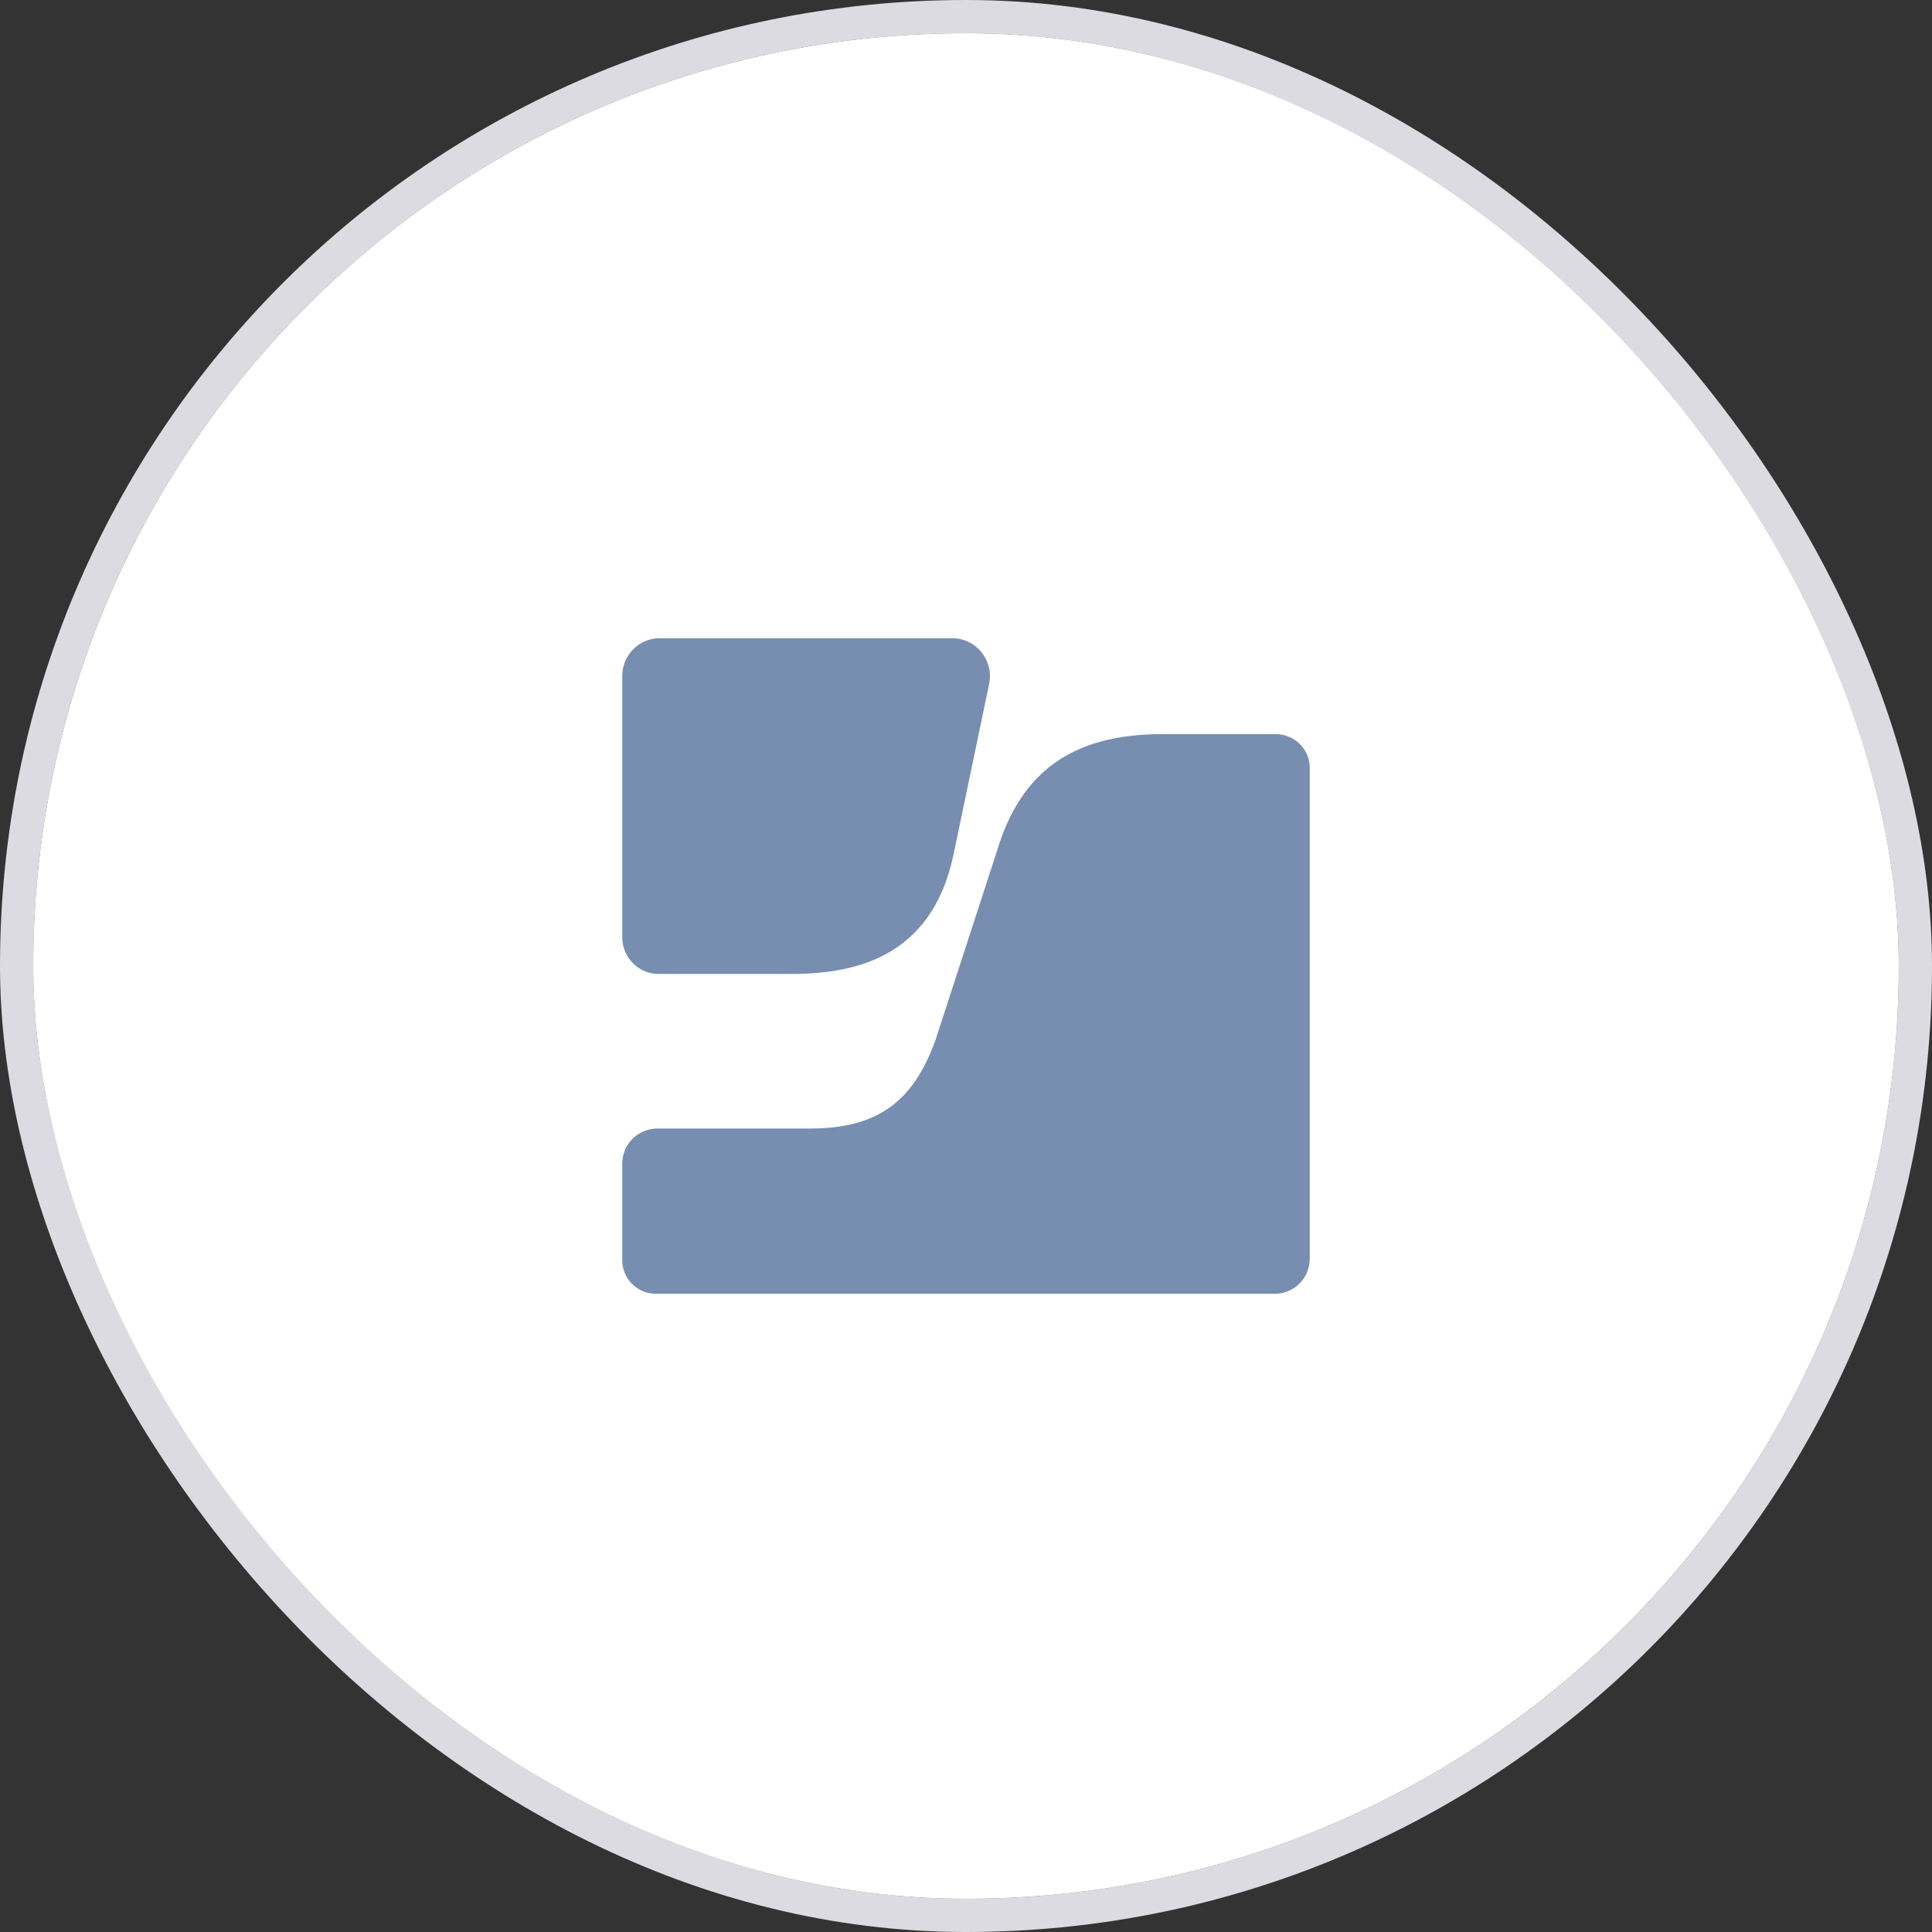 <svg width="58" height="58" viewBox="0 0 58 58" fill="none" xmlns="http://www.w3.org/2000/svg">
<rect x="0" y="0" width="58" height="58" fill="#333333" stroke="none"/>
<g clip-path="url(#clip0_9484_2355)">
<rect x="1" y="1" width="56" height="56" rx="28" fill="#F2F2F2"/>
<rect x="1" y="1" width="56" height="56" rx="28" fill="white"/>
<path fill-rule="evenodd" clip-rule="evenodd" d="M34.876 22.04C32.218 22.04 30.647 23.154 29.931 25.544C29.933 25.539 28.079 31.237 28.079 31.237C27.401 33.108 26.308 33.879 24.313 33.879H19.737C19.152 33.879 18.68 34.35 18.68 34.931V37.834C18.68 38.39 19.132 38.84 19.691 38.84H38.265C38.847 38.84 39.32 38.371 39.32 37.791V23.052C39.32 22.493 38.864 22.04 38.303 22.04H34.876Z" fill="#778EB1"/>
<path fill-rule="evenodd" clip-rule="evenodd" d="M19.804 19.16C19.183 19.16 18.68 19.668 18.68 20.294V28.135C18.68 28.745 19.17 29.24 19.775 29.24H23.693C25.487 29.24 27.949 28.868 28.625 25.656C28.625 25.656 29.297 22.44 29.695 20.533C29.843 19.825 29.306 19.16 28.588 19.16H19.804Z" fill="#778EB1"/>
</g>
<rect x="0.5" y="0.5" width="57" height="57" rx="28.5" stroke="#DCDBE1"/>
<defs>
<clipPath id="clip0_9484_2355">
<rect x="1" y="1" width="56" height="56" rx="28" fill="white"/>
</clipPath>
</defs>
</svg>
